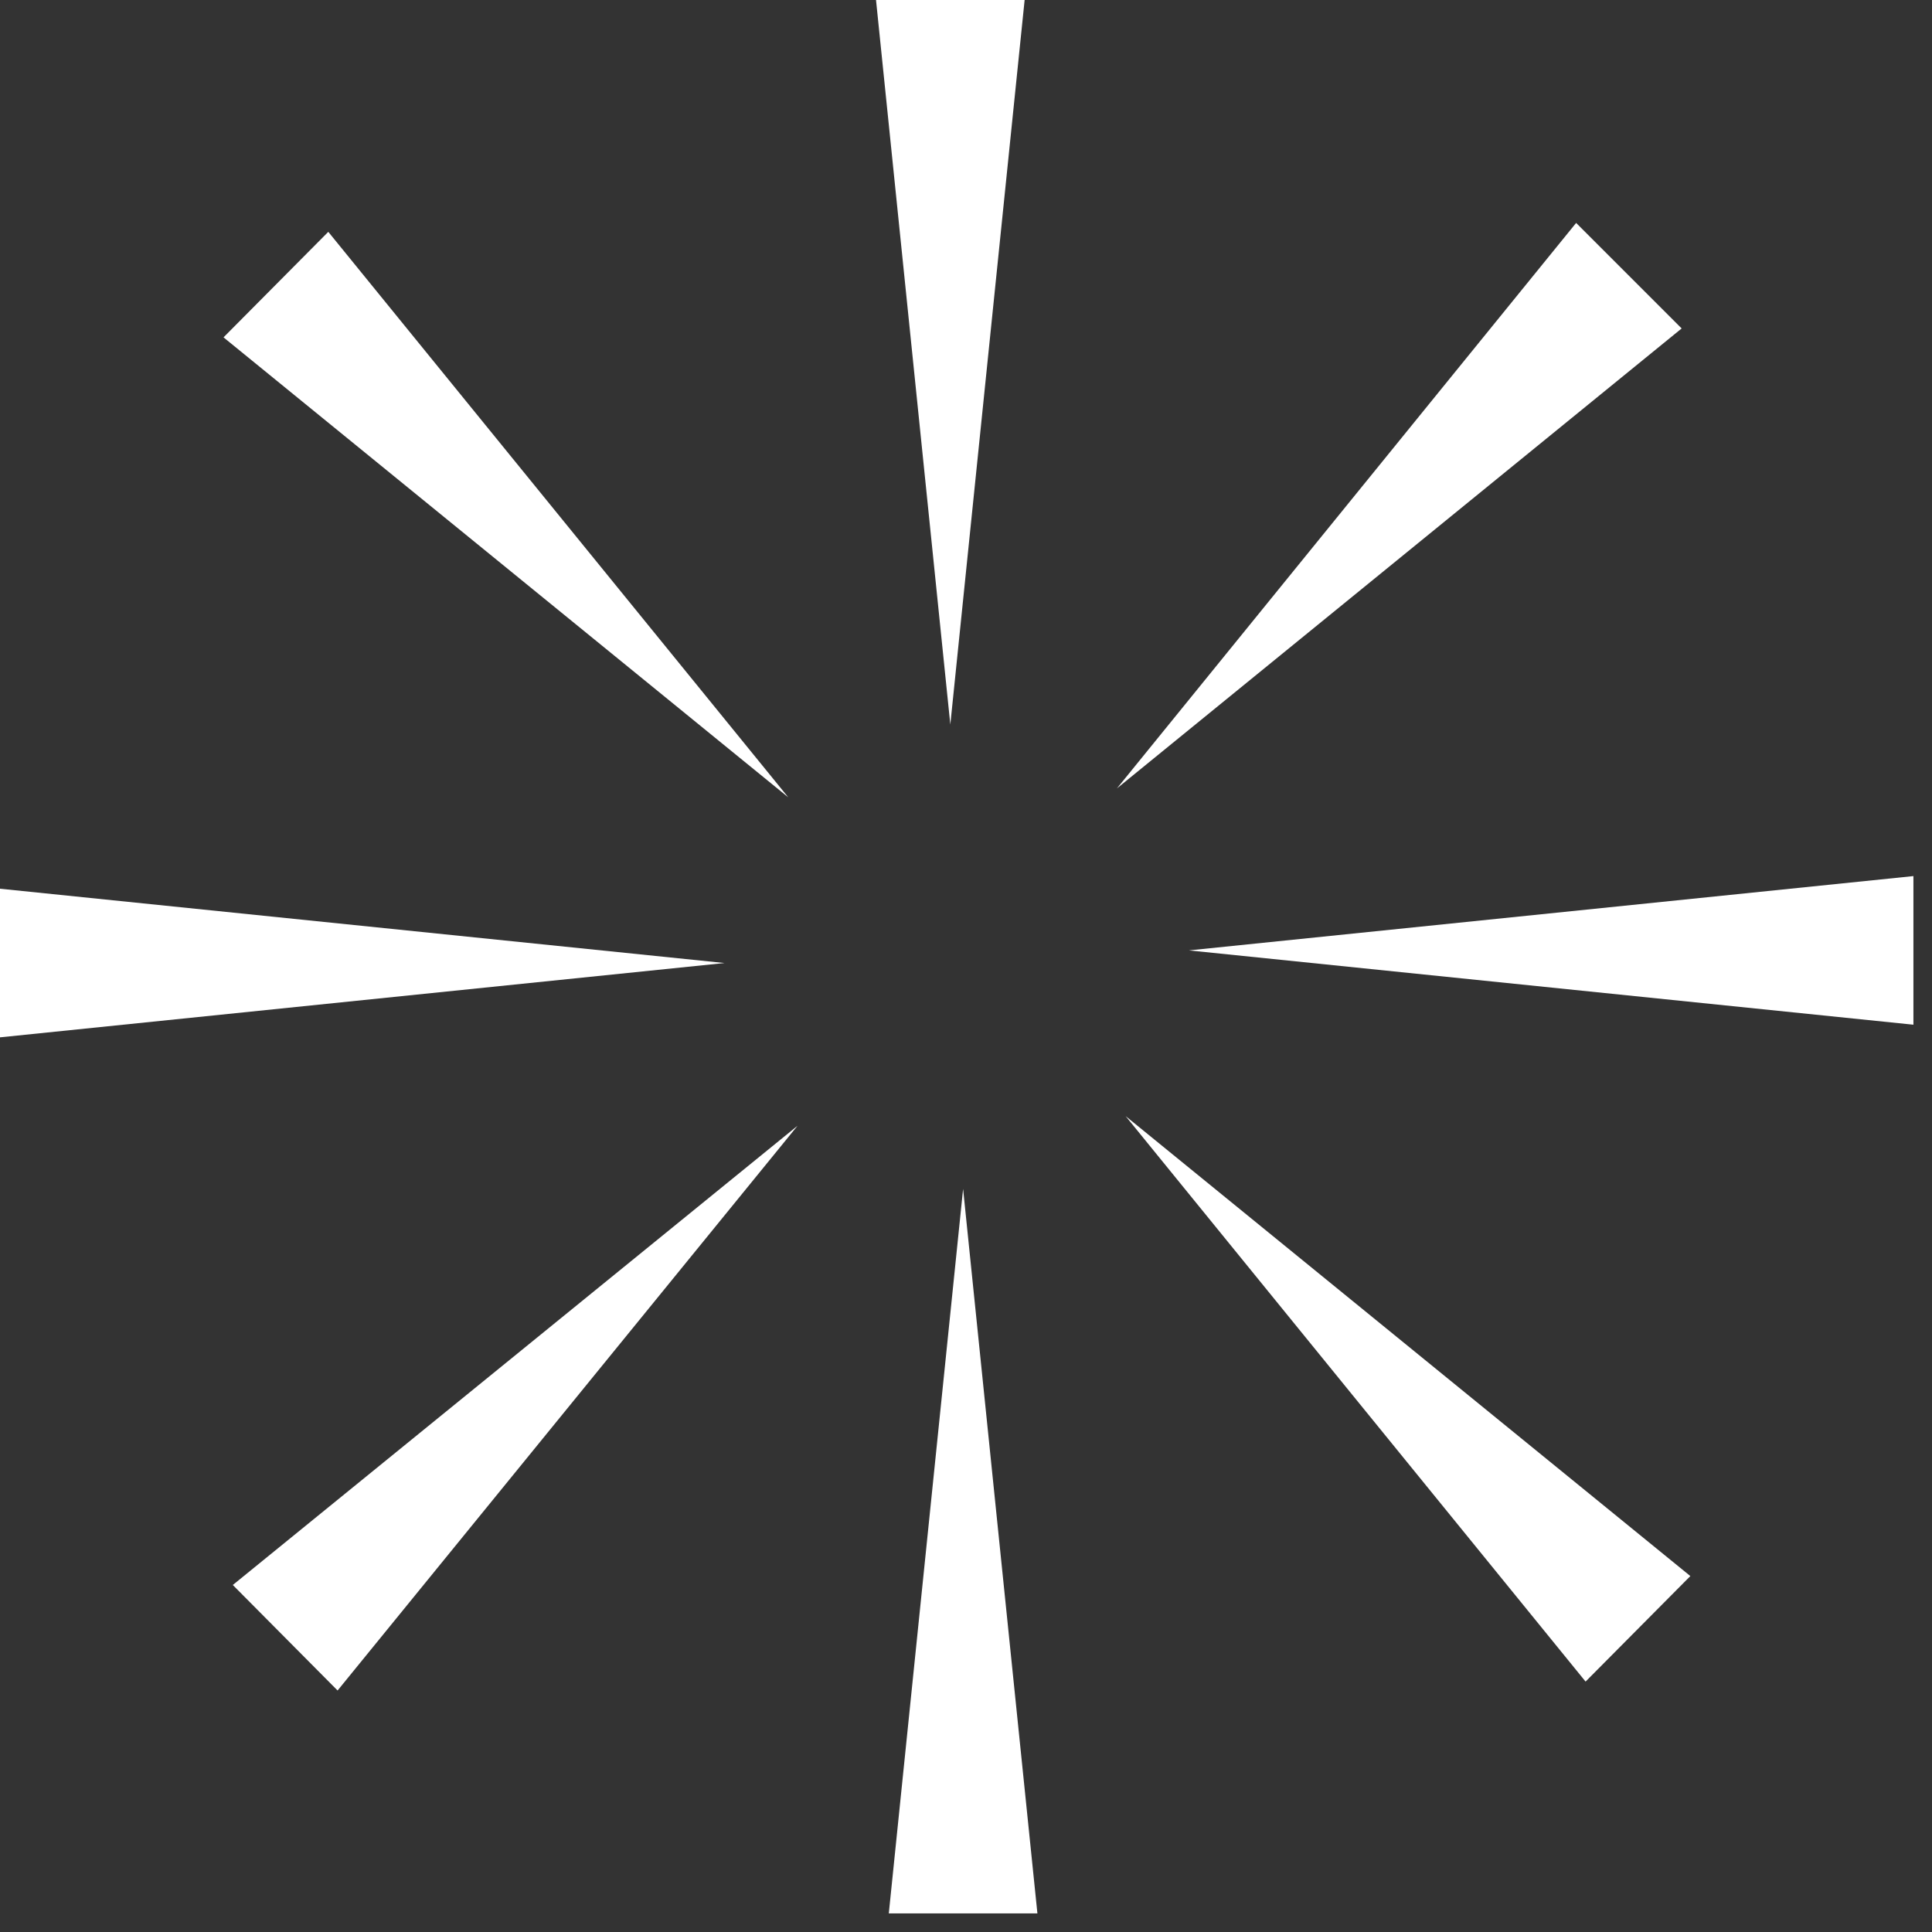 <svg width="26" height="26" viewBox="0 0 26 26" fill="none" xmlns="http://www.w3.org/2000/svg">
<rect x="0" y="0" width="26" height="26" fill="#333333" stroke="none"/>
<path d="M12.789 9.75L11.789 0H13.789L12.789 9.75Z" fill="white"/>
<path d="M10.608 10.73L3.008 4.54L4.418 3.12L10.608 10.73Z" fill="white"/>
<path d="M9.75 12.96L0 13.96V11.96L9.75 12.96Z" fill="white"/>
<path d="M10.733 15.15L4.543 22.75L3.133 21.33L10.733 15.15Z" fill="white"/>
<path d="M12.961 16L13.961 25.75H11.961L12.961 16Z" fill="white"/>
<path d="M15.148 15.02L22.748 21.21L21.338 22.63L15.148 15.02Z" fill="white"/>
<path d="M16 12.79L25.75 11.79V13.79L16 12.79Z" fill="white"/>
<path d="M15.031 10.61L21.211 3L22.631 4.42L15.031 10.61Z" fill="white"/>
</svg>
